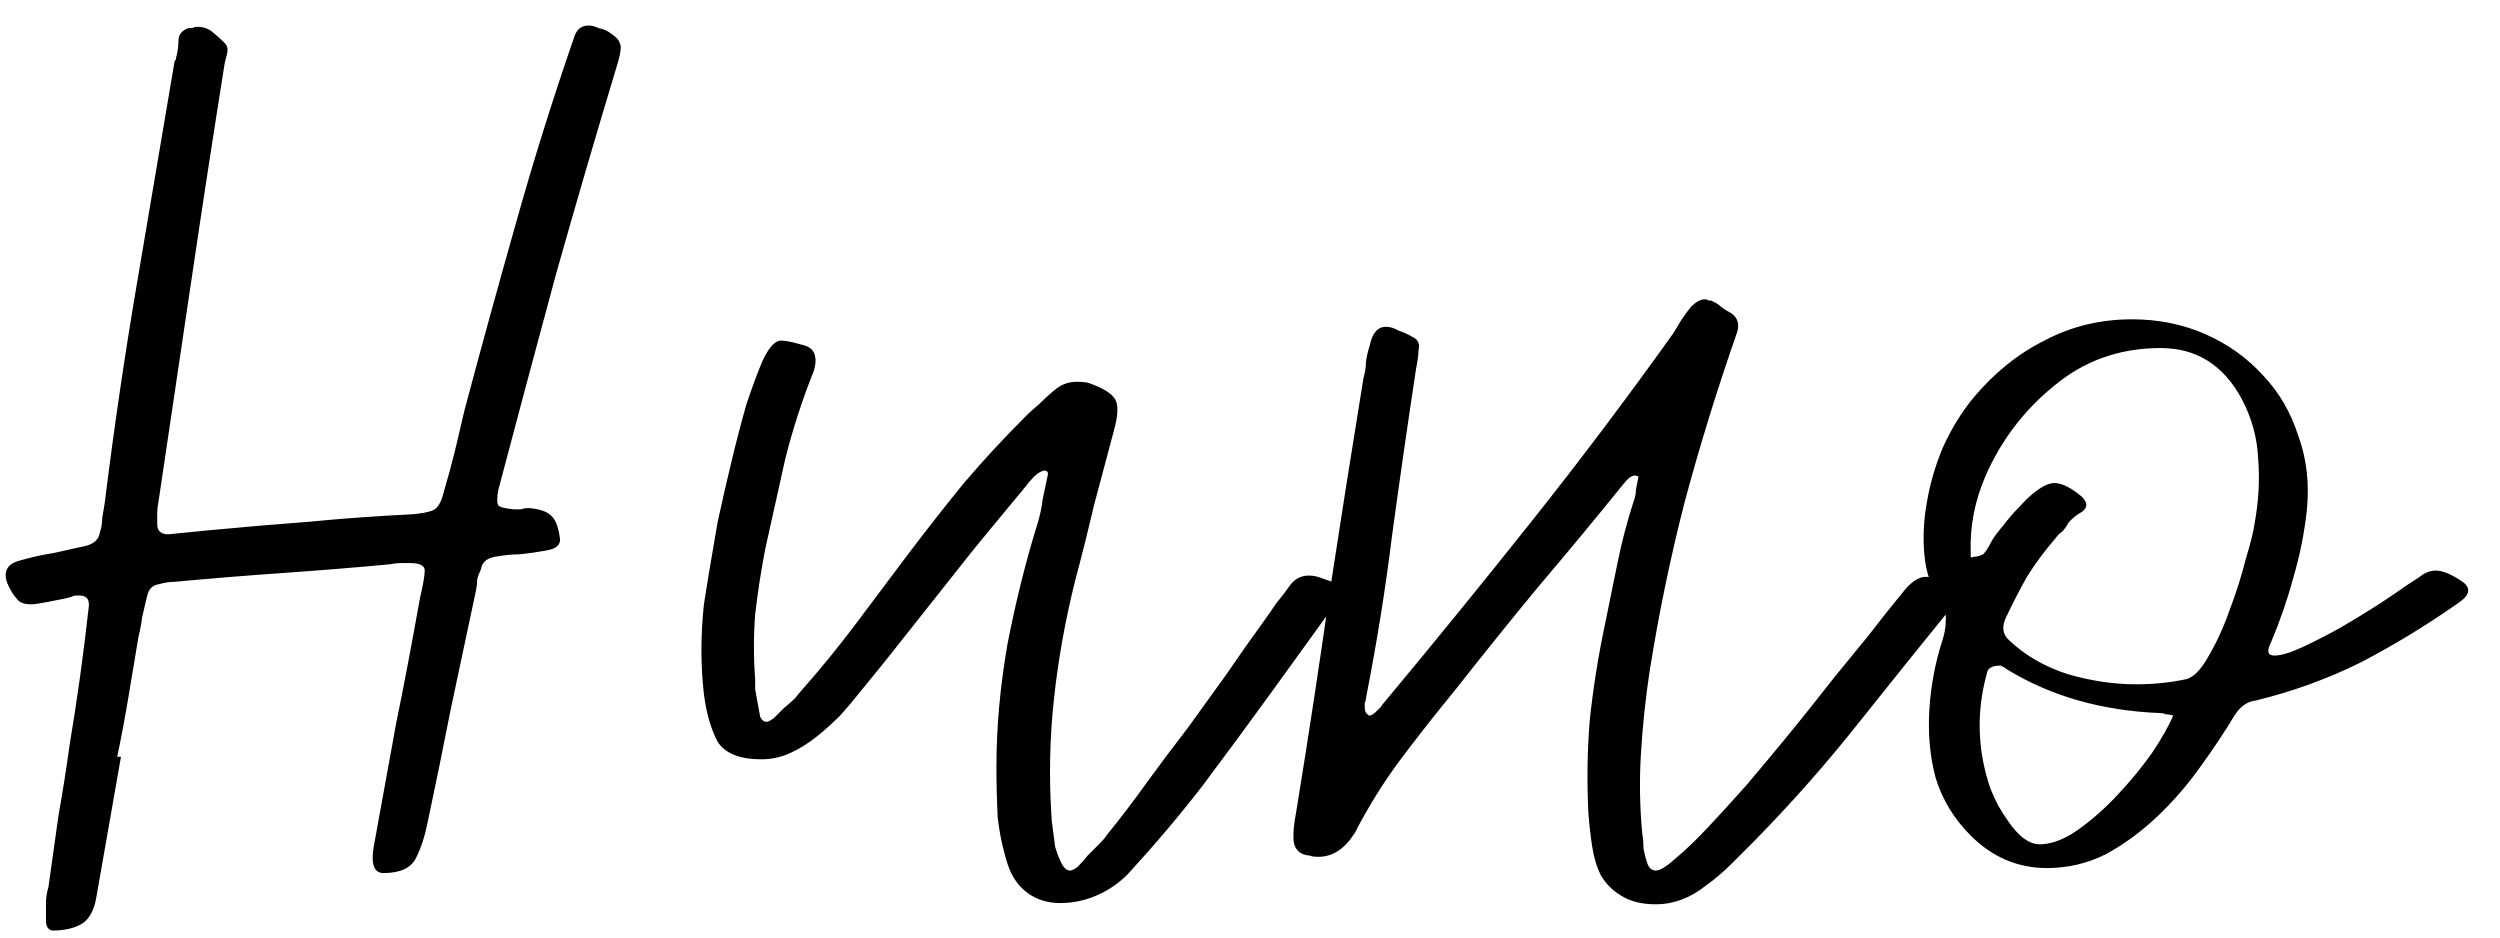 <?xml version="1.0" encoding="UTF-8"?> <svg xmlns="http://www.w3.org/2000/svg" width="72" height="27" viewBox="0 0 72 27" fill="none"> <path d="M0.208 16.792C0.088 16.456 0.208 16.24 0.568 16.144C0.904 16.048 1.228 15.976 1.54 15.928C1.852 15.856 2.176 15.784 2.512 15.712C2.728 15.64 2.848 15.52 2.872 15.352C2.92 15.208 2.944 15.064 2.944 14.92C2.968 14.776 2.992 14.632 3.016 14.488C3.28 12.352 3.592 10.228 3.952 8.116C4.312 6.004 4.672 3.88 5.032 1.744C5.056 1.744 5.068 1.72 5.068 1.672C5.116 1.504 5.14 1.336 5.14 1.168C5.14 1 5.236 0.88 5.428 0.808C5.476 0.808 5.512 0.808 5.536 0.808C5.584 0.784 5.632 0.772 5.68 0.772C5.848 0.772 5.992 0.82 6.112 0.916C6.232 1.012 6.352 1.12 6.472 1.24C6.544 1.312 6.568 1.408 6.544 1.528C6.52 1.624 6.496 1.72 6.472 1.816C6.136 3.928 5.812 6.04 5.5 8.152C5.188 10.24 4.876 12.34 4.564 14.452C4.54 14.572 4.528 14.68 4.528 14.776C4.528 14.872 4.528 14.98 4.528 15.1C4.528 15.292 4.636 15.388 4.852 15.388L5.932 15.28C6.94 15.184 7.924 15.1 8.884 15.028C9.868 14.932 10.864 14.86 11.872 14.812C12.136 14.788 12.328 14.752 12.448 14.704C12.592 14.656 12.7 14.488 12.772 14.2C12.892 13.792 13 13.396 13.096 13.012C13.192 12.604 13.288 12.196 13.384 11.788C13.864 9.988 14.356 8.2 14.86 6.424C15.364 4.624 15.928 2.824 16.552 1.024C16.624 0.832 16.756 0.736 16.948 0.736C17.044 0.736 17.14 0.76 17.236 0.808C17.356 0.832 17.452 0.868 17.524 0.916C17.716 1.036 17.824 1.144 17.848 1.24C17.896 1.312 17.884 1.48 17.812 1.744C17.188 3.808 16.588 5.86 16.012 7.9C15.46 9.94 14.908 12.004 14.356 14.092C14.308 14.332 14.308 14.488 14.356 14.56C14.404 14.608 14.548 14.644 14.788 14.668C14.86 14.668 14.932 14.668 15.004 14.668C15.076 14.644 15.148 14.632 15.22 14.632C15.532 14.656 15.748 14.728 15.868 14.848C15.988 14.944 16.072 15.148 16.12 15.46C16.168 15.676 16.036 15.808 15.724 15.856C15.46 15.904 15.208 15.94 14.968 15.964C14.752 15.964 14.512 15.988 14.248 16.036C14.008 16.084 13.876 16.204 13.852 16.396C13.804 16.492 13.768 16.588 13.744 16.684C13.744 16.78 13.732 16.888 13.708 17.008C13.468 18.136 13.228 19.264 12.988 20.392C12.772 21.496 12.544 22.612 12.304 23.74C12.232 24.1 12.124 24.424 11.98 24.712C11.836 25 11.524 25.144 11.044 25.144C10.78 25.144 10.684 24.904 10.756 24.424C10.972 23.224 11.188 22.036 11.404 20.86C11.644 19.684 11.872 18.484 12.088 17.26C12.184 16.852 12.232 16.576 12.232 16.432C12.232 16.288 12.088 16.216 11.8 16.216C11.728 16.216 11.644 16.216 11.548 16.216C11.452 16.216 11.344 16.228 11.224 16.252C10.192 16.348 9.16 16.432 8.128 16.504C7.096 16.576 6.064 16.66 5.032 16.756C4.888 16.756 4.732 16.78 4.564 16.828C4.396 16.852 4.288 16.96 4.24 17.152C4.192 17.344 4.144 17.548 4.096 17.764C4.072 17.956 4.036 18.148 3.988 18.34C3.892 18.916 3.796 19.492 3.7 20.068C3.604 20.644 3.496 21.22 3.376 21.796H3.484C3.364 22.492 3.244 23.176 3.124 23.848C3.004 24.52 2.884 25.204 2.764 25.9C2.692 26.26 2.548 26.5 2.332 26.62C2.116 26.74 1.84 26.8 1.504 26.8C1.384 26.776 1.324 26.68 1.324 26.512C1.324 26.344 1.324 26.176 1.324 26.008C1.324 25.864 1.348 25.708 1.396 25.54C1.492 24.844 1.588 24.16 1.684 23.488C1.804 22.816 1.912 22.132 2.008 21.436C2.224 20.14 2.404 18.844 2.548 17.548C2.596 17.284 2.512 17.152 2.296 17.152H2.152C2.032 17.2 1.9 17.236 1.756 17.26C1.636 17.284 1.516 17.308 1.396 17.332C1.156 17.38 0.988 17.404 0.892 17.404C0.7 17.404 0.568 17.356 0.496 17.26C0.4 17.164 0.304 17.008 0.208 16.792ZM20.273 19.996C20.177 19.156 20.177 18.292 20.273 17.404C20.297 17.236 20.345 16.936 20.417 16.504C20.489 16.072 20.573 15.58 20.669 15.028C20.789 14.476 20.921 13.9 21.065 13.3C21.209 12.7 21.353 12.148 21.497 11.644C21.665 11.14 21.821 10.72 21.965 10.384C22.133 10.024 22.301 9.832 22.469 9.808C22.613 9.808 22.805 9.844 23.045 9.916C23.309 9.964 23.453 10.084 23.477 10.276C23.501 10.372 23.489 10.504 23.441 10.672C23.105 11.512 22.829 12.364 22.613 13.228C22.421 14.092 22.229 14.956 22.037 15.82C21.917 16.444 21.821 17.068 21.749 17.692C21.701 18.316 21.701 18.94 21.749 19.564C21.749 19.612 21.749 19.708 21.749 19.852C21.773 19.972 21.797 20.104 21.821 20.248C21.845 20.392 21.869 20.524 21.893 20.644C21.941 20.74 22.001 20.788 22.073 20.788C22.121 20.788 22.193 20.752 22.289 20.68C22.385 20.584 22.481 20.488 22.577 20.392C22.697 20.296 22.805 20.2 22.901 20.104C22.997 19.984 23.057 19.912 23.081 19.888C23.633 19.264 24.161 18.616 24.665 17.944C25.169 17.272 25.673 16.6 26.177 15.928C26.705 15.232 27.233 14.56 27.761 13.912C28.313 13.264 28.901 12.628 29.525 12.004C29.645 11.884 29.777 11.764 29.921 11.644C30.065 11.5 30.209 11.368 30.353 11.248C30.545 11.08 30.761 10.996 31.001 10.996C31.169 10.996 31.289 11.008 31.361 11.032C31.769 11.176 32.021 11.332 32.117 11.5C32.213 11.668 32.201 11.968 32.081 12.4C31.889 13.12 31.697 13.84 31.505 14.56C31.337 15.28 31.157 16 30.965 16.72C30.677 17.872 30.473 19.012 30.353 20.14C30.233 21.244 30.209 22.36 30.281 23.488C30.281 23.56 30.293 23.68 30.317 23.848C30.341 24.016 30.365 24.196 30.389 24.388C30.437 24.556 30.497 24.712 30.569 24.856C30.641 25 30.725 25.072 30.821 25.072C30.869 25.072 30.941 25.036 31.037 24.964C31.133 24.868 31.229 24.76 31.325 24.64C31.445 24.52 31.553 24.412 31.649 24.316C31.769 24.196 31.841 24.112 31.865 24.064C32.273 23.56 32.657 23.056 33.017 22.552C33.401 22.024 33.797 21.496 34.205 20.968C34.589 20.44 34.961 19.924 35.321 19.42C35.681 18.892 36.053 18.364 36.437 17.836C36.557 17.668 36.665 17.512 36.761 17.368C36.881 17.224 37.001 17.068 37.121 16.9C37.265 16.684 37.457 16.576 37.697 16.576C37.817 16.576 37.937 16.6 38.057 16.648C38.201 16.696 38.333 16.744 38.453 16.792C38.693 16.912 38.717 17.08 38.525 17.296C38.213 17.728 37.901 18.16 37.589 18.592C37.277 19.024 36.965 19.456 36.653 19.888C35.957 20.848 35.285 21.76 34.637 22.624C33.989 23.464 33.269 24.316 32.477 25.18C32.213 25.444 31.913 25.648 31.577 25.792C31.241 25.936 30.893 26.008 30.533 26.008C30.173 26.008 29.861 25.912 29.597 25.72C29.333 25.528 29.141 25.252 29.021 24.892C28.877 24.436 28.781 23.98 28.733 23.524C28.709 23.044 28.697 22.564 28.697 22.084C28.697 20.932 28.805 19.744 29.021 18.52C29.261 17.296 29.549 16.144 29.885 15.064C29.957 14.824 30.005 14.596 30.029 14.38C30.077 14.14 30.125 13.912 30.173 13.696C30.197 13.6 30.161 13.552 30.065 13.552C29.969 13.576 29.873 13.636 29.777 13.732C29.681 13.828 29.609 13.912 29.561 13.984C29.225 14.392 28.877 14.812 28.517 15.244C28.157 15.676 27.809 16.108 27.473 16.54C27.017 17.116 26.561 17.692 26.105 18.268C25.673 18.82 25.229 19.372 24.773 19.924C24.605 20.14 24.413 20.368 24.197 20.608C23.981 20.824 23.753 21.028 23.513 21.22C23.273 21.412 23.021 21.568 22.757 21.688C22.493 21.808 22.217 21.868 21.929 21.868C21.305 21.868 20.885 21.7 20.669 21.364C20.477 21.004 20.345 20.548 20.273 19.996ZM37.72 24.64C37.384 24.616 37.228 24.412 37.252 24.028C37.252 23.908 37.264 23.776 37.288 23.632C37.312 23.488 37.336 23.344 37.36 23.2C37.696 21.136 38.008 19.084 38.296 17.044C38.608 15.004 38.932 12.952 39.268 10.888C39.316 10.72 39.34 10.564 39.34 10.42C39.364 10.252 39.4 10.096 39.448 9.952C39.52 9.592 39.676 9.412 39.916 9.412C40.036 9.412 40.156 9.448 40.276 9.52C40.42 9.568 40.552 9.628 40.672 9.7C40.84 9.772 40.9 9.904 40.852 10.096C40.852 10.216 40.828 10.396 40.78 10.636C40.54 12.22 40.312 13.804 40.096 15.388C39.904 16.948 39.652 18.52 39.34 20.104C39.34 20.152 39.328 20.2 39.304 20.248C39.304 20.296 39.304 20.344 39.304 20.392C39.304 20.464 39.328 20.524 39.376 20.572C39.4 20.572 39.412 20.584 39.412 20.608C39.412 20.608 39.424 20.608 39.448 20.608C39.496 20.608 39.568 20.56 39.664 20.464C39.712 20.416 39.748 20.38 39.772 20.356C39.796 20.308 39.832 20.26 39.88 20.212C41.32 18.484 42.736 16.744 44.128 14.992C45.52 13.24 46.876 11.44 48.196 9.592C48.268 9.472 48.34 9.352 48.412 9.232C48.508 9.088 48.604 8.956 48.7 8.836C48.844 8.692 48.976 8.62 49.096 8.62C49.144 8.62 49.18 8.632 49.204 8.656C49.228 8.656 49.252 8.656 49.276 8.656C49.396 8.704 49.492 8.764 49.564 8.836C49.66 8.908 49.756 8.968 49.852 9.016C50.068 9.16 50.116 9.376 49.996 9.664C49.444 11.248 48.952 12.844 48.52 14.452C48.112 16.036 47.776 17.656 47.512 19.312C47.392 20.104 47.308 20.896 47.26 21.688C47.212 22.456 47.224 23.224 47.296 23.992C47.32 24.136 47.332 24.28 47.332 24.424C47.356 24.568 47.392 24.712 47.44 24.856C47.488 25 47.572 25.072 47.692 25.072C47.812 25.072 48.004 24.952 48.268 24.712C48.556 24.472 48.868 24.172 49.204 23.812C49.564 23.428 49.936 23.02 50.32 22.588C50.704 22.132 51.064 21.7 51.4 21.292C51.736 20.884 52.036 20.512 52.3 20.176C52.564 19.84 52.744 19.612 52.84 19.492C53.176 19.084 53.5 18.688 53.812 18.304C54.124 17.896 54.448 17.488 54.784 17.08C55.024 16.768 55.252 16.612 55.468 16.612C55.612 16.612 55.792 16.66 56.008 16.756C56.224 16.852 56.356 16.972 56.404 17.116C56.38 17.164 56.368 17.2 56.368 17.224C56.368 17.248 56.356 17.284 56.332 17.332C55.396 18.484 54.46 19.648 53.524 20.824C52.612 21.976 51.628 23.092 50.572 24.172C50.332 24.412 50.092 24.652 49.852 24.892C49.636 25.108 49.396 25.312 49.132 25.504C48.676 25.864 48.196 26.044 47.692 26.044C47.284 26.044 46.948 25.96 46.684 25.792C46.444 25.648 46.252 25.456 46.108 25.216C45.988 24.976 45.904 24.7 45.856 24.388C45.808 24.076 45.772 23.764 45.748 23.452C45.7 22.54 45.712 21.64 45.784 20.752C45.88 19.84 46.024 18.928 46.216 18.016C46.336 17.416 46.456 16.828 46.576 16.252C46.696 15.652 46.852 15.052 47.044 14.452C47.092 14.332 47.116 14.212 47.116 14.092C47.14 13.972 47.164 13.852 47.188 13.732C47.164 13.708 47.128 13.696 47.08 13.696C46.984 13.696 46.864 13.792 46.72 13.984C45.904 14.992 45.088 15.976 44.272 16.936C43.48 17.896 42.688 18.88 41.896 19.888C41.344 20.56 40.816 21.232 40.312 21.904C39.832 22.552 39.4 23.248 39.016 23.992C38.728 24.448 38.38 24.676 37.972 24.676C37.852 24.676 37.768 24.664 37.72 24.64ZM55.892 17.332C55.628 16.948 55.472 16.504 55.424 16C55.376 15.496 55.4 14.98 55.496 14.452C55.592 13.9 55.748 13.372 55.964 12.868C56.204 12.34 56.492 11.872 56.828 11.464C57.428 10.744 58.112 10.192 58.88 9.808C59.648 9.4 60.488 9.196 61.4 9.196C62.168 9.196 62.876 9.34 63.524 9.628C64.172 9.916 64.724 10.312 65.18 10.816C65.636 11.296 65.972 11.872 66.188 12.544C66.428 13.192 66.512 13.9 66.44 14.668C66.368 15.34 66.236 16 66.044 16.648C65.876 17.272 65.66 17.896 65.396 18.52C65.276 18.76 65.312 18.88 65.504 18.88C65.696 18.88 65.972 18.796 66.332 18.628C66.692 18.46 67.064 18.268 67.448 18.052C67.856 17.812 68.228 17.584 68.564 17.368C68.924 17.128 69.188 16.948 69.356 16.828C69.548 16.708 69.692 16.612 69.788 16.54C69.908 16.468 70.028 16.432 70.148 16.432C70.34 16.432 70.58 16.528 70.868 16.72C71.18 16.912 71.156 17.128 70.796 17.368C69.908 17.992 68.984 18.556 68.024 19.06C67.064 19.54 66.044 19.912 64.964 20.176C64.724 20.2 64.52 20.344 64.352 20.608C64.064 21.088 63.728 21.592 63.344 22.12C62.984 22.624 62.576 23.092 62.12 23.524C61.664 23.956 61.172 24.316 60.644 24.604C60.116 24.868 59.552 25 58.952 25C58.112 25 57.38 24.688 56.756 24.064C56.276 23.584 55.94 23.032 55.748 22.408C55.58 21.784 55.52 21.112 55.568 20.392C55.616 19.72 55.736 19.084 55.928 18.484C56 18.268 56.036 18.076 56.036 17.908C56.06 17.716 56.012 17.524 55.892 17.332ZM57.188 13.696C56.876 14.416 56.732 15.148 56.756 15.892C56.756 15.94 56.756 15.988 56.756 16.036C56.78 16.06 56.804 16.06 56.828 16.036C56.924 16.036 57.02 16.012 57.116 15.964C57.188 15.892 57.272 15.76 57.368 15.568C57.44 15.448 57.548 15.304 57.692 15.136C57.836 14.944 57.992 14.764 58.16 14.596C58.328 14.404 58.496 14.248 58.664 14.128C58.856 13.984 59.024 13.912 59.168 13.912C59.384 13.912 59.648 14.044 59.96 14.308C60.128 14.476 60.128 14.62 59.96 14.74C59.792 14.836 59.66 14.944 59.564 15.064C59.516 15.16 59.456 15.244 59.384 15.316C59.312 15.364 59.252 15.424 59.204 15.496C58.892 15.856 58.616 16.228 58.376 16.612C58.16 16.996 57.956 17.392 57.764 17.8C57.644 18.064 57.68 18.28 57.872 18.448C58.328 18.88 58.892 19.204 59.564 19.42C60.236 19.612 60.884 19.708 61.508 19.708C62.012 19.708 62.492 19.66 62.948 19.564C63.164 19.516 63.38 19.3 63.596 18.916C63.836 18.508 64.04 18.064 64.208 17.584C64.4 17.08 64.556 16.588 64.676 16.108C64.82 15.628 64.904 15.292 64.928 15.1C65.048 14.452 65.084 13.828 65.036 13.228C65.012 12.628 64.856 12.052 64.568 11.5C64.04 10.516 63.26 10.024 62.228 10.024C61.052 10.024 60.032 10.384 59.168 11.104C58.304 11.8 57.644 12.664 57.188 13.696ZM57.224 19.384C56.912 20.512 56.948 21.628 57.332 22.732C57.38 22.852 57.452 23.008 57.548 23.2C57.644 23.368 57.752 23.536 57.872 23.704C57.992 23.872 58.124 24.016 58.268 24.136C58.436 24.256 58.592 24.316 58.736 24.316C59.072 24.316 59.432 24.184 59.816 23.92C60.224 23.632 60.608 23.296 60.968 22.912C61.352 22.504 61.688 22.096 61.976 21.688C62.264 21.256 62.468 20.896 62.588 20.608C62.516 20.584 62.444 20.572 62.372 20.572C62.324 20.548 62.264 20.536 62.192 20.536C60.512 20.464 59.048 20.044 57.8 19.276C57.776 19.252 57.716 19.216 57.62 19.168C57.38 19.168 57.248 19.24 57.224 19.384Z" fill="black"></path> </svg> 